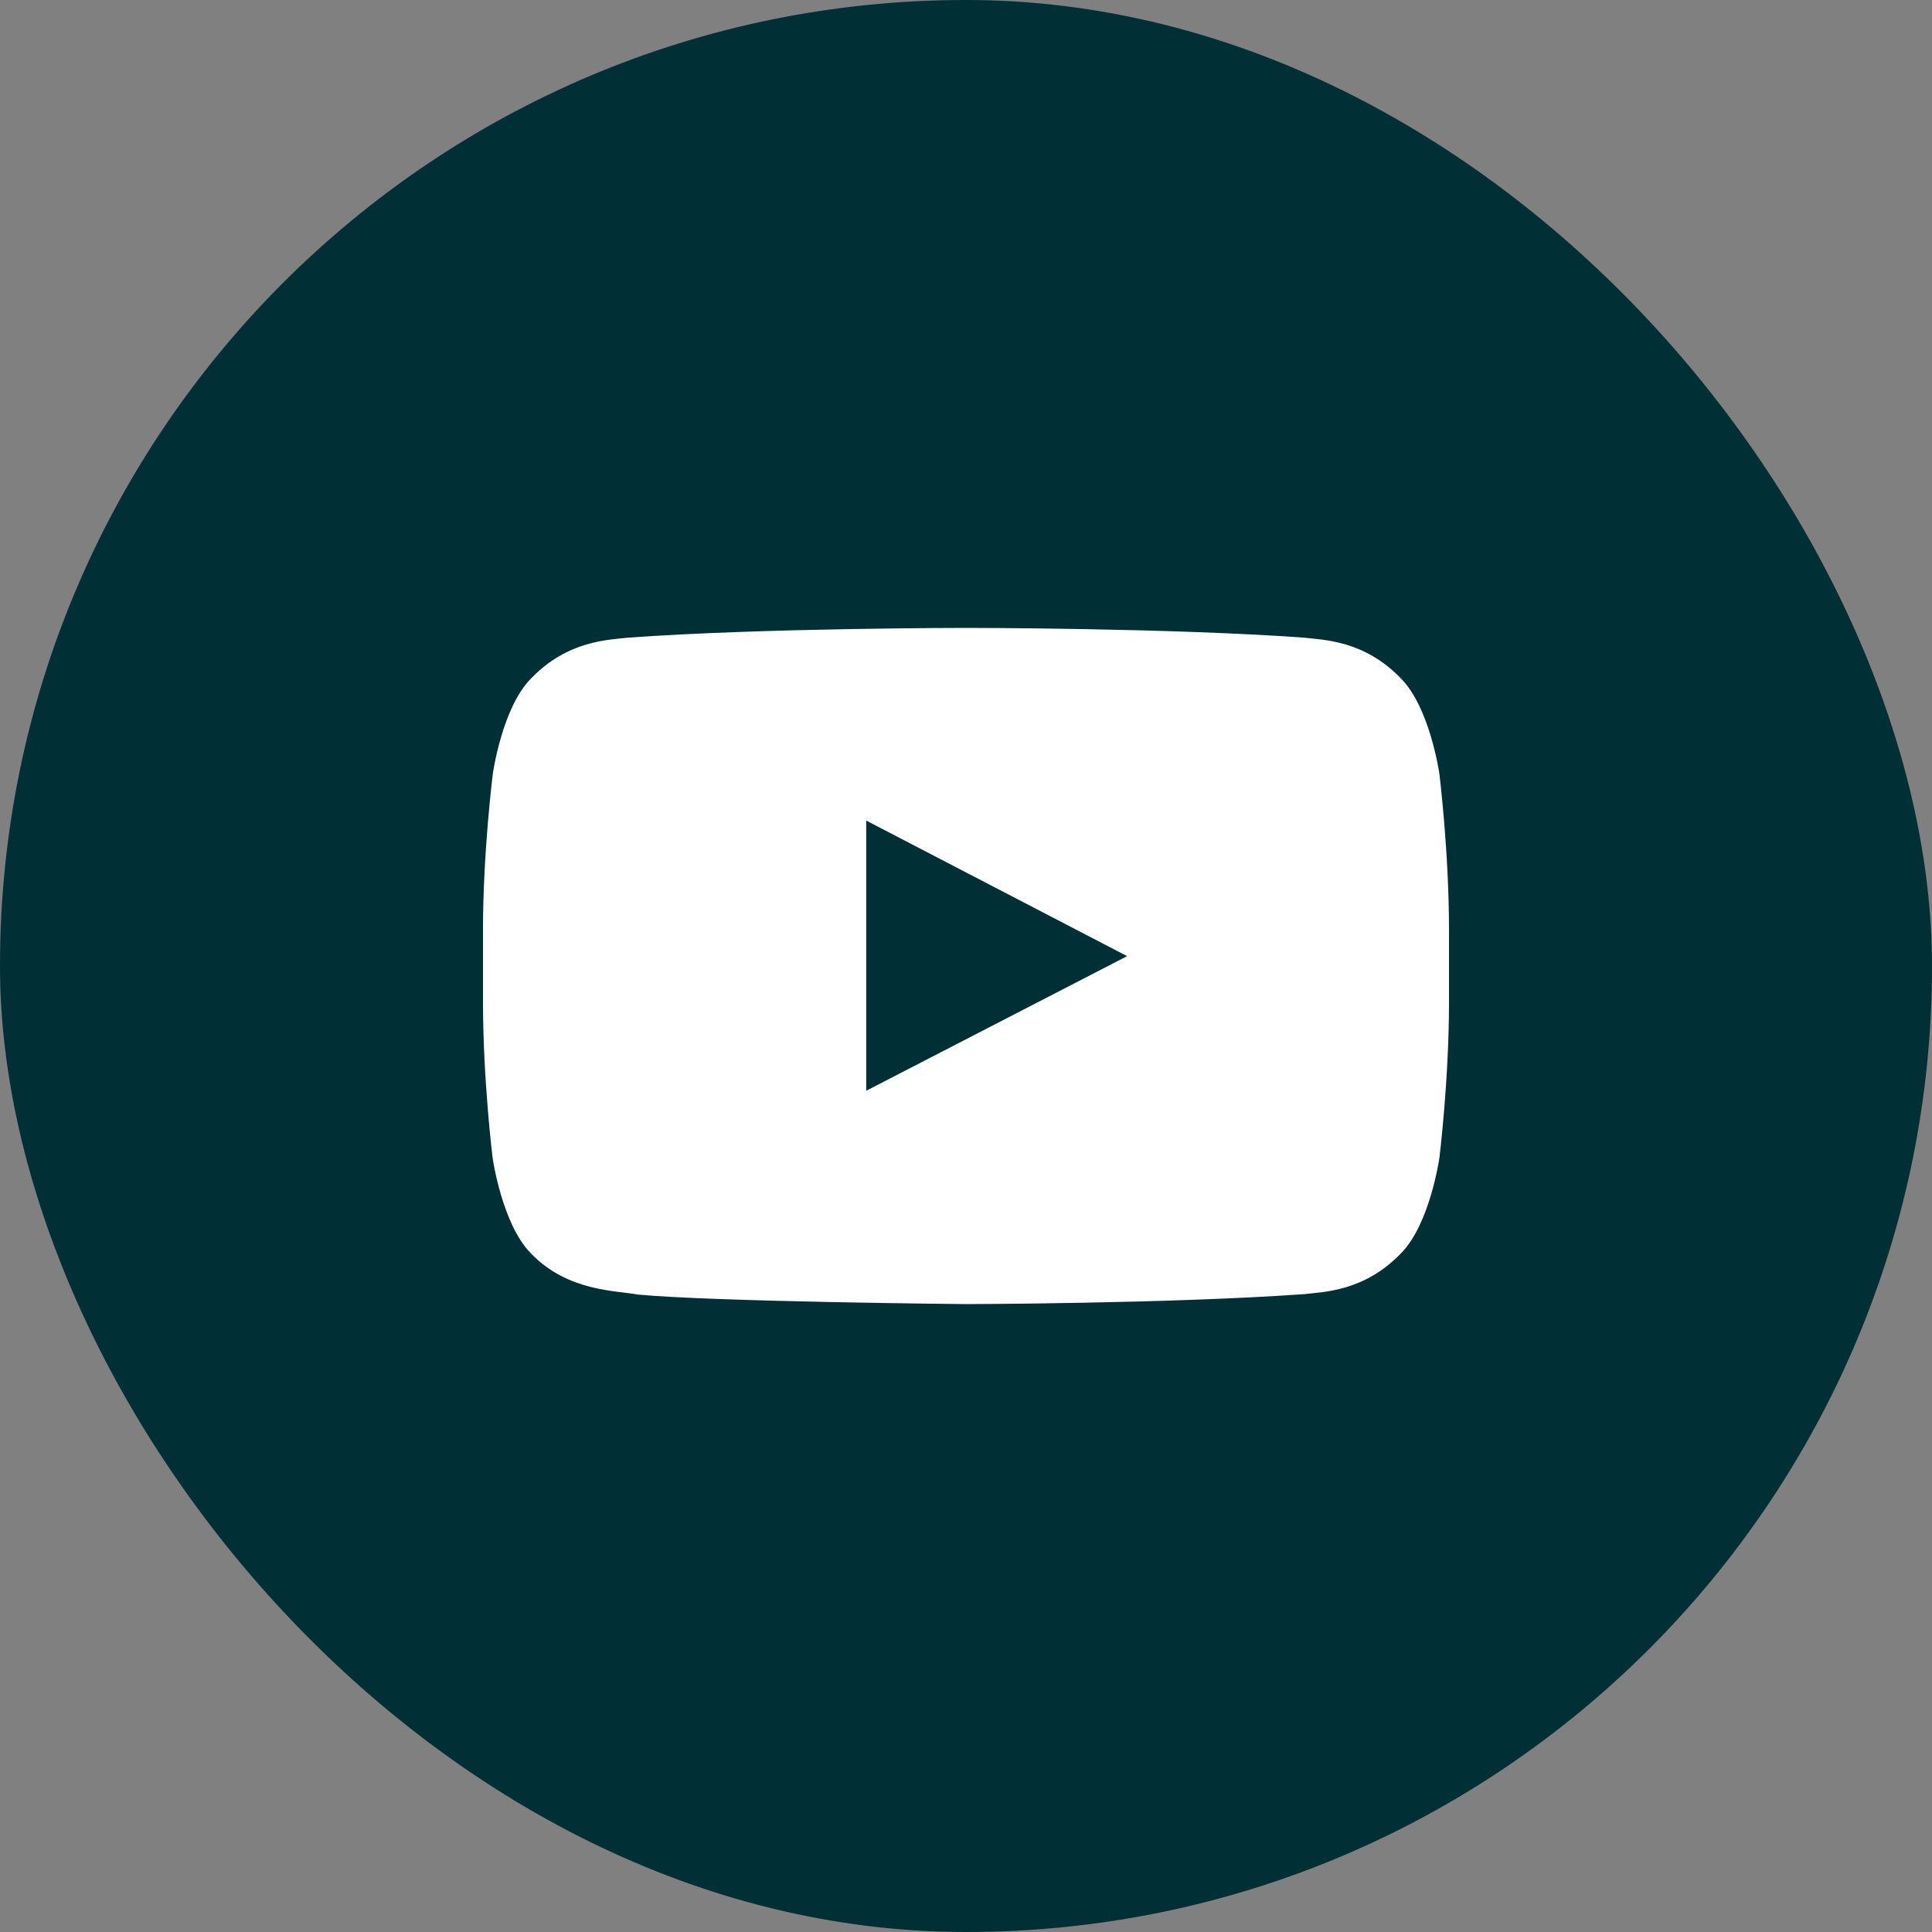 <svg width="40" height="40" viewBox="0 0 40 40" fill="none" xmlns="http://www.w3.org/2000/svg">
<rect x="0" y="0" width="40" height="40" fill="#808080" stroke="none"/>
<rect width="40" height="40" rx="20" fill="#002F36"/>
<path d="M29.801 16.021C29.801 16.021 29.605 14.648 29.004 14.046C28.242 13.253 27.391 13.249 27 13.202C24.203 13 20.004 13 20.004 13H19.996C19.996 13 15.797 13 13 13.202C12.609 13.249 11.758 13.253 10.996 14.046C10.395 14.648 10.203 16.021 10.203 16.021C10.203 16.021 10 17.634 10 19.244V20.752C10 22.362 10.199 23.975 10.199 23.975C10.199 23.975 10.395 25.348 10.992 25.95C11.754 26.743 12.754 26.716 13.199 26.802C14.801 26.953 20 27 20 27C20 27 24.203 26.992 27 26.794C27.391 26.747 28.242 26.743 29.004 25.95C29.605 25.348 29.801 23.975 29.801 23.975C29.801 23.975 30 22.366 30 20.752V19.244C30 17.634 29.801 16.021 29.801 16.021ZM17.934 22.583V16.989L23.336 19.796L17.934 22.583Z" fill="white"/>
</svg>
